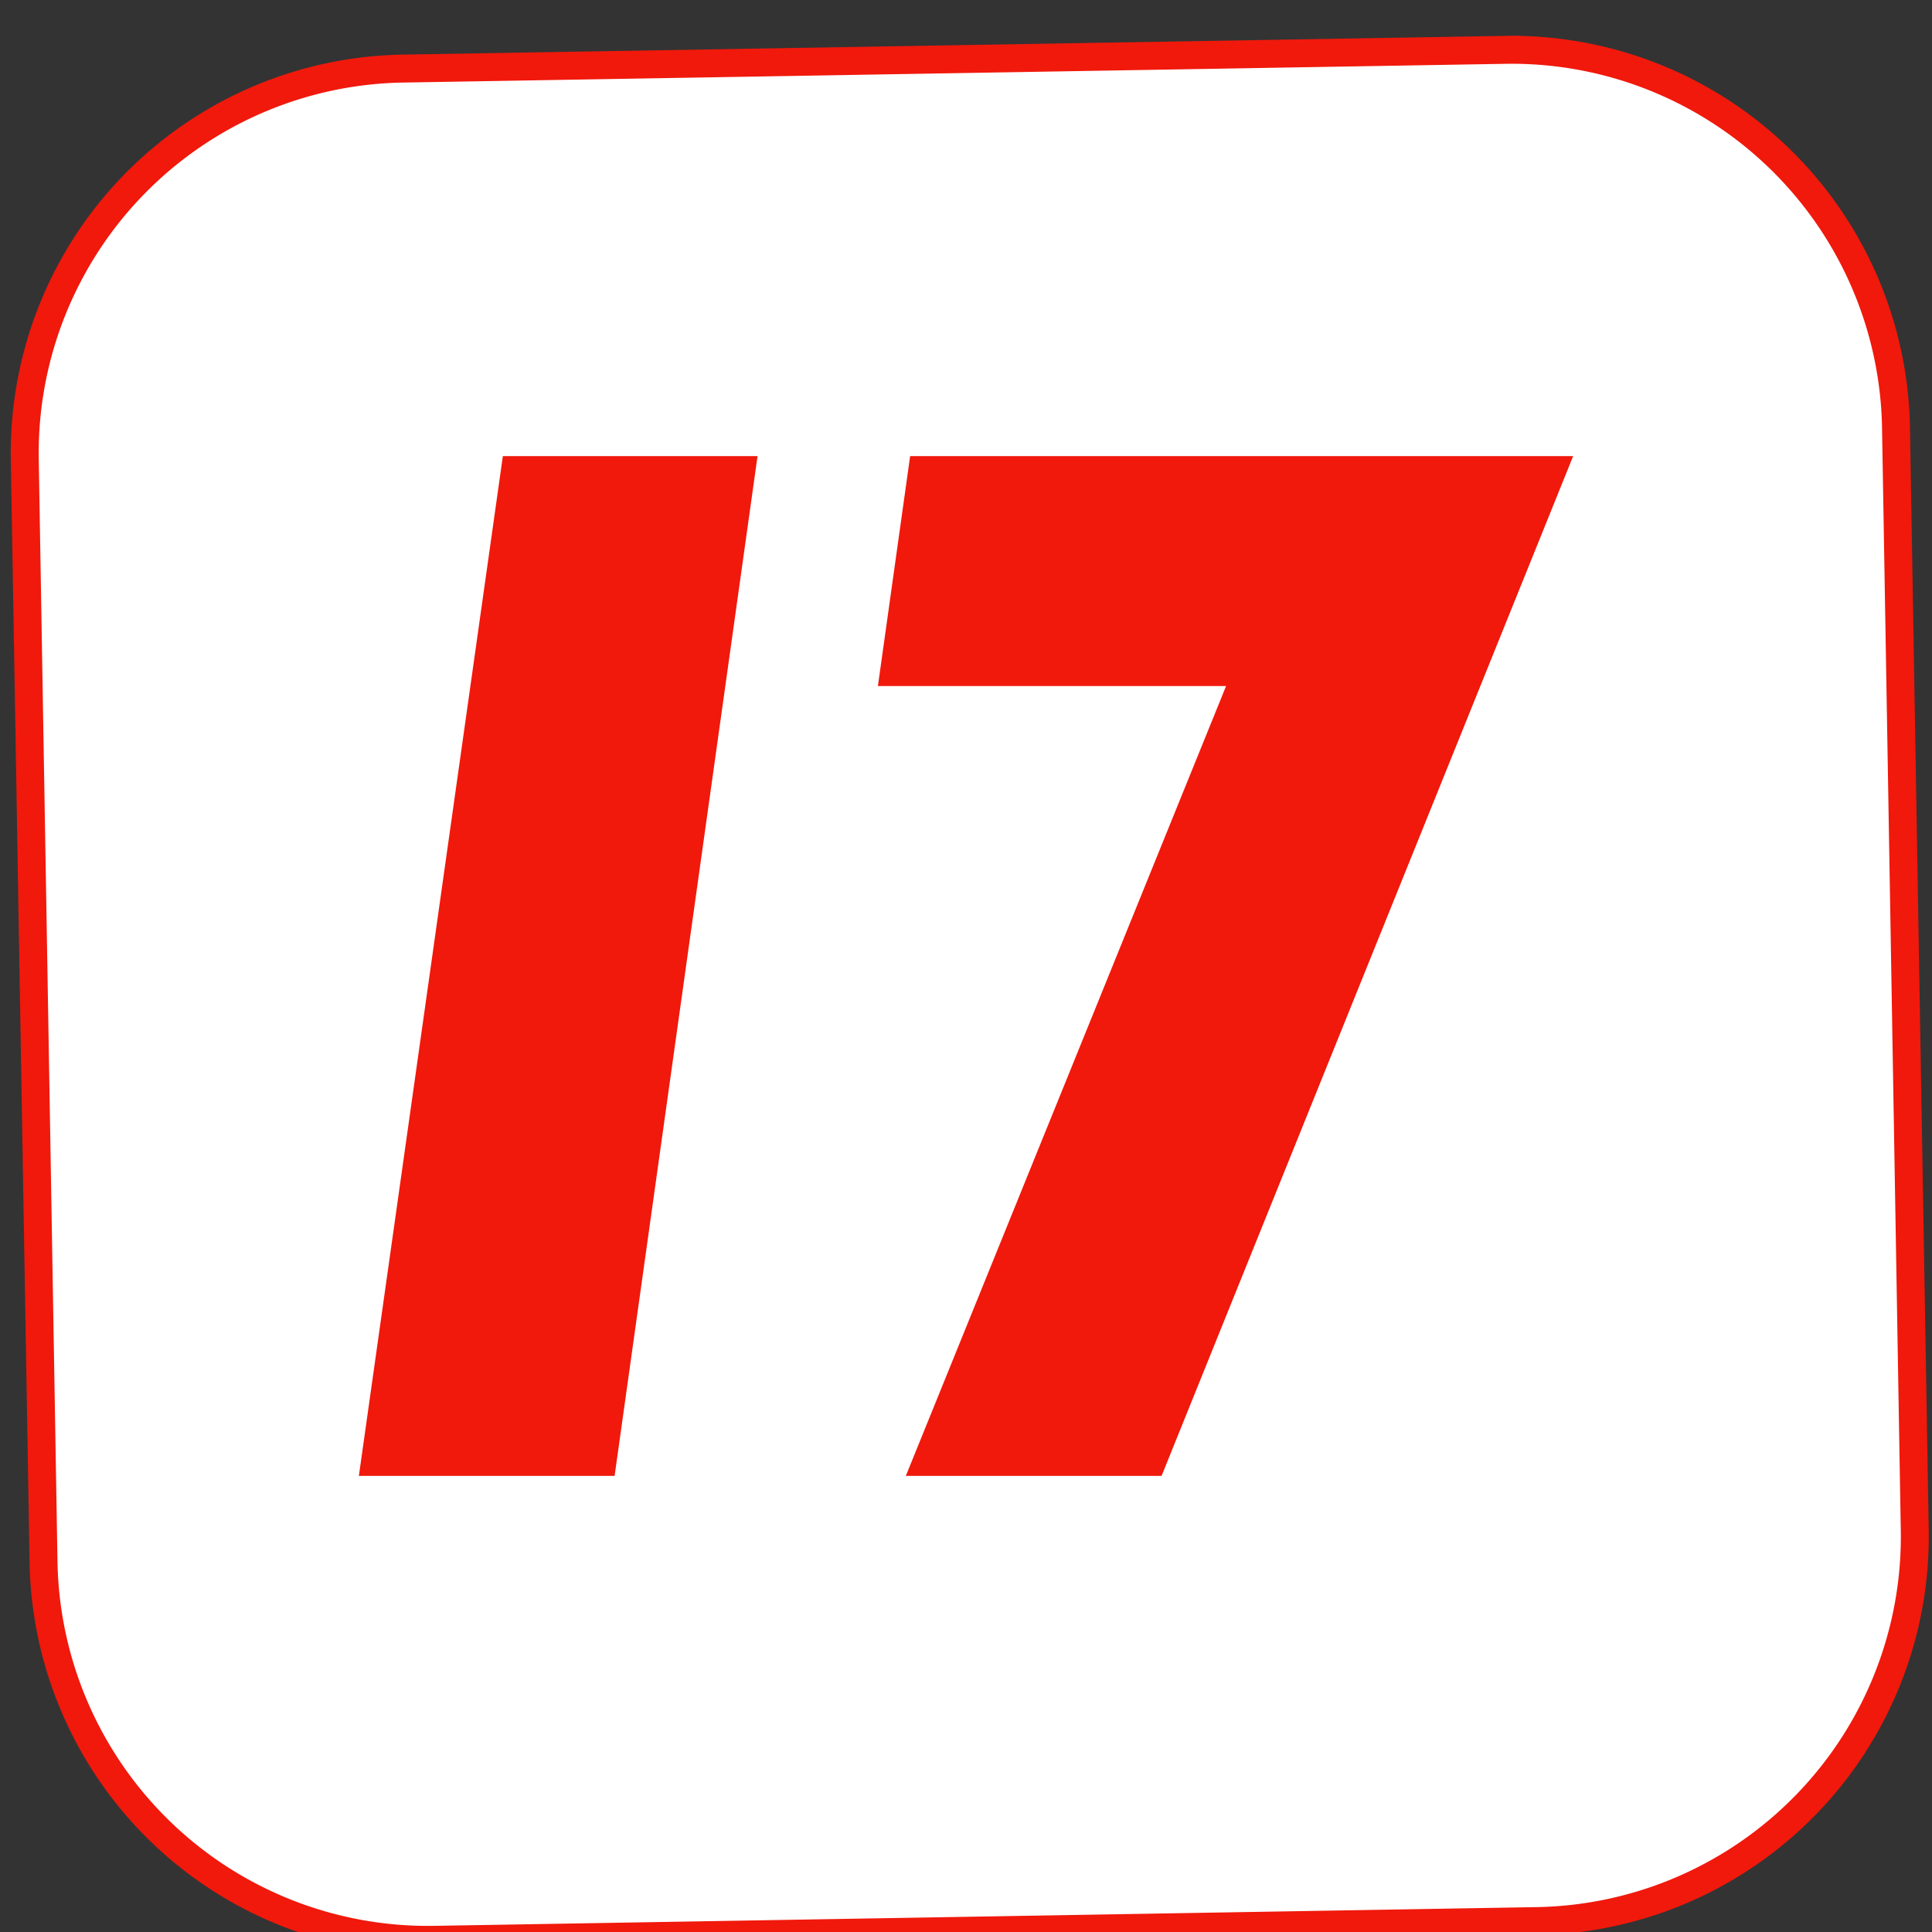 <svg xmlns="http://www.w3.org/2000/svg" width="69.168" height="69.168" viewBox="0 0 69.168 69.168">
  <rect x="0" y="0" width="69.168" height="69.168" fill="#333333" stroke="none"/>
  <g id="グループ_183" data-name="グループ 183" transform="translate(-1999.166 398.767)">
    <path id="パス_347" data-name="パス 347" d="M2174.246,441.554a13.763,13.763,0,0,1-13.764,13.759h-39.465a13.763,13.763,0,0,1-13.763-13.759V402.085a13.763,13.763,0,0,1,13.763-13.764h39.465a13.764,13.764,0,0,1,13.764,13.764Z" transform="matrix(1, -0.017, 0.017, 1, -114.036, -748.575)" fill="#fff" stroke="#f0190c" stroke-width="1"/>
    <path id="パス_585" data-name="パス 585" d="M.7,37.509H9.856L14.973,1H5.855Z" transform="translate(2011.314 -383.438)" fill="#f0190c"/>
    <path id="パス_586" data-name="パス 586" d="M50.154,1,49,9.233H61.465L50,37.509h9.156L73.891,1Z" transform="translate(1981.596 -383.438)" fill="#f0190c"/>
  </g>
</svg>
